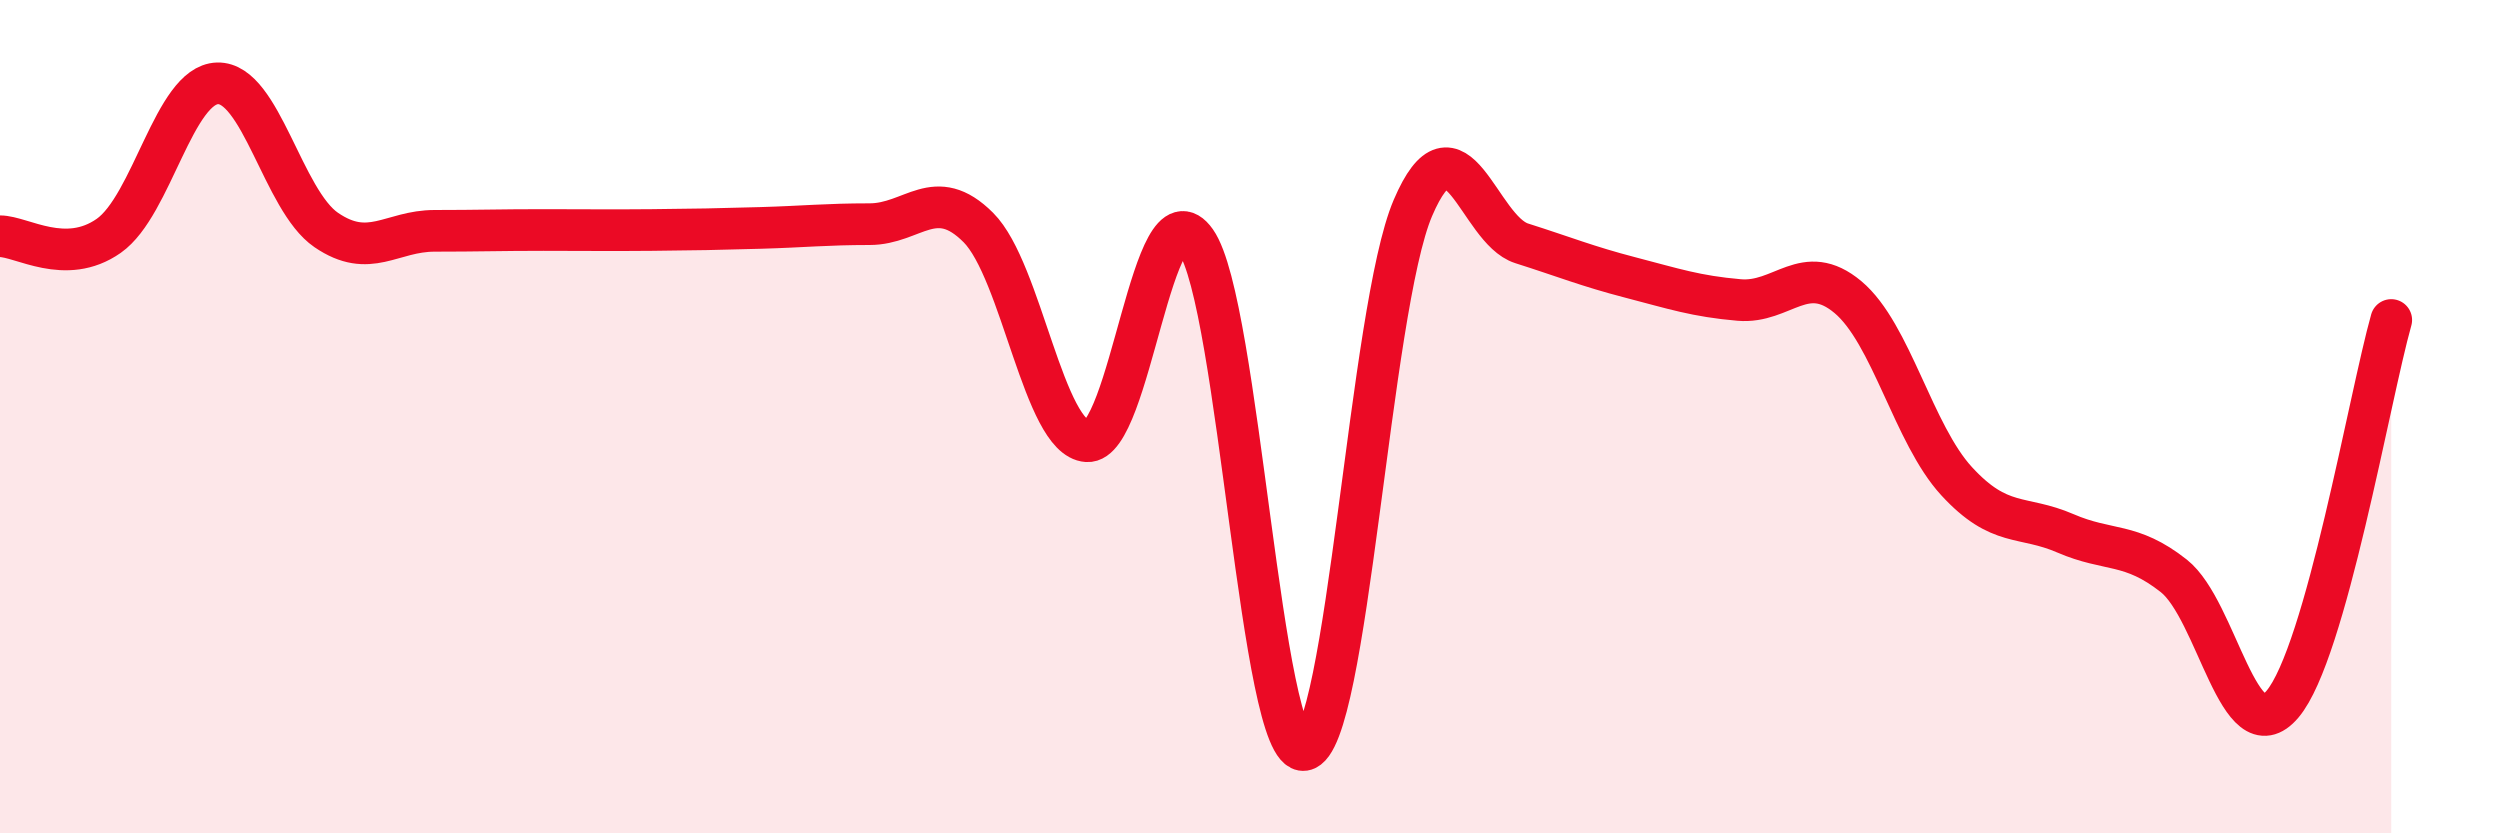 
    <svg width="60" height="20" viewBox="0 0 60 20" xmlns="http://www.w3.org/2000/svg">
      <path
        d="M 0,5.67 C 0.52,5.67 1.57,6.39 2.61,5.66 C 3.65,4.93 4.18,2.03 5.22,2 C 6.26,1.97 6.79,4.81 7.83,5.52 C 8.87,6.23 9.39,5.54 10.43,5.54 C 11.47,5.54 12,5.52 13.04,5.52 C 14.08,5.52 14.61,5.53 15.65,5.52 C 16.69,5.51 17.22,5.5 18.26,5.47 C 19.3,5.44 19.83,5.38 20.87,5.38 C 21.91,5.38 22.44,4.42 23.48,5.46 C 24.52,6.5 25.05,10.52 26.09,10.59 C 27.13,10.66 27.66,4.31 28.7,5.79 C 29.74,7.27 30.26,18.16 31.3,18 C 32.34,17.84 32.87,7.42 33.91,4.99 C 34.95,2.56 35.48,5.51 36.52,5.84 C 37.56,6.17 38.09,6.39 39.13,6.66 C 40.17,6.93 40.7,7.11 41.74,7.2 C 42.78,7.29 43.31,6.26 44.35,7.13 C 45.39,8 45.92,10.42 46.96,11.55 C 48,12.68 48.53,12.35 49.57,12.8 C 50.61,13.25 51.13,13 52.17,13.82 C 53.21,14.64 53.74,18.13 54.78,16.9 C 55.82,15.67 56.87,9.52 57.39,7.68L57.39 20L0 20Z"
        fill="#EB0A25"
        opacity="0.1"
        stroke-linecap="round"
        stroke-linejoin="round"
      />
      <path
        d="M 0,5.67 C 0.52,5.67 1.57,6.39 2.61,5.66 C 3.65,4.93 4.18,2.03 5.22,2 C 6.26,1.97 6.79,4.81 7.83,5.52 C 8.87,6.23 9.39,5.54 10.43,5.54 C 11.47,5.54 12,5.52 13.04,5.52 C 14.08,5.52 14.61,5.53 15.65,5.52 C 16.69,5.51 17.22,5.5 18.26,5.47 C 19.3,5.44 19.83,5.38 20.87,5.38 C 21.91,5.38 22.44,4.42 23.48,5.46 C 24.52,6.5 25.05,10.52 26.09,10.59 C 27.13,10.66 27.66,4.31 28.7,5.79 C 29.74,7.27 30.26,18.16 31.3,18 C 32.34,17.84 32.87,7.42 33.91,4.99 C 34.95,2.56 35.48,5.51 36.52,5.84 C 37.56,6.17 38.09,6.39 39.13,6.66 C 40.17,6.93 40.7,7.11 41.74,7.2 C 42.78,7.29 43.31,6.26 44.35,7.13 C 45.39,8 45.92,10.42 46.96,11.55 C 48,12.68 48.53,12.35 49.57,12.8 C 50.61,13.25 51.13,13 52.17,13.82 C 53.21,14.64 53.74,18.13 54.78,16.9 C 55.82,15.67 56.87,9.52 57.39,7.68"
        stroke="#EB0A25"
        stroke-width="1"
        fill="none"
        stroke-linecap="round"
        stroke-linejoin="round"
      />
    </svg>
  